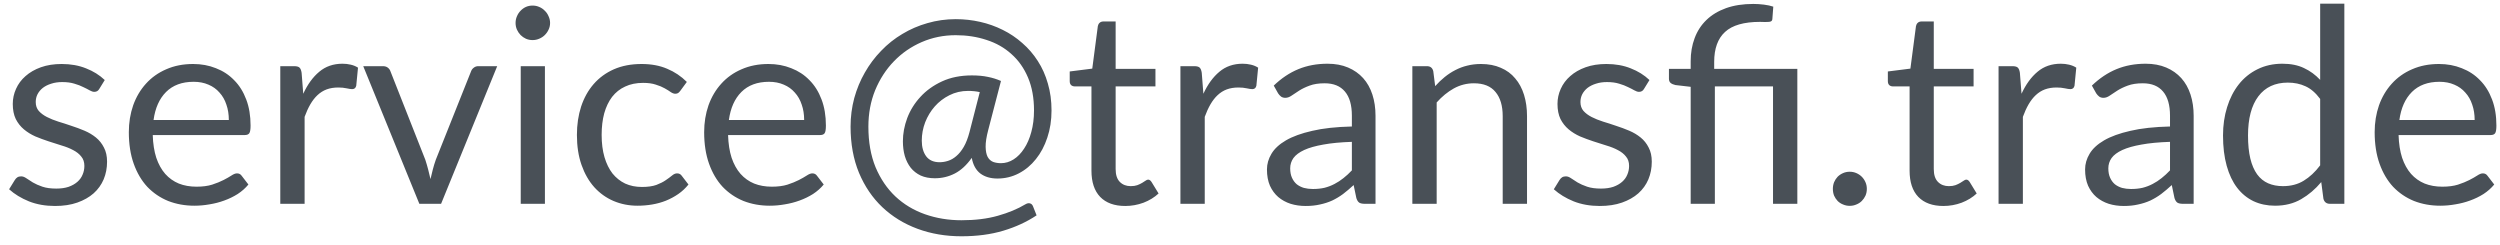 <svg width="184" height="18" viewBox="0 0 184 18" fill="none" xmlns="http://www.w3.org/2000/svg">
<path d="M7.31 6.54C7.23 6.687 7.107 6.76 6.94 6.76C6.84 6.76 6.727 6.723 6.6 6.65C6.473 6.577 6.317 6.497 6.13 6.41C5.95 6.317 5.733 6.233 5.48 6.16C5.227 6.08 4.927 6.04 4.58 6.04C4.28 6.04 4.01 6.08 3.77 6.16C3.53 6.233 3.323 6.337 3.15 6.47C2.983 6.603 2.853 6.76 2.76 6.94C2.673 7.113 2.63 7.303 2.63 7.51C2.63 7.77 2.703 7.987 2.85 8.16C3.003 8.333 3.203 8.483 3.45 8.61C3.697 8.737 3.977 8.85 4.29 8.95C4.603 9.043 4.923 9.147 5.25 9.26C5.583 9.367 5.907 9.487 6.22 9.62C6.533 9.753 6.813 9.92 7.06 10.12C7.307 10.32 7.503 10.567 7.65 10.86C7.803 11.147 7.88 11.493 7.88 11.9C7.88 12.367 7.797 12.8 7.63 13.2C7.463 13.593 7.217 13.937 6.89 14.23C6.563 14.517 6.163 14.743 5.69 14.91C5.217 15.077 4.67 15.16 4.05 15.16C3.343 15.16 2.703 15.047 2.13 14.82C1.557 14.587 1.07 14.29 0.67 13.93L1.09 13.25C1.143 13.163 1.207 13.097 1.28 13.05C1.353 13.003 1.447 12.98 1.56 12.98C1.68 12.98 1.807 13.027 1.94 13.12C2.073 13.213 2.233 13.317 2.42 13.43C2.613 13.543 2.847 13.647 3.12 13.74C3.393 13.833 3.733 13.88 4.14 13.88C4.487 13.88 4.79 13.837 5.05 13.75C5.31 13.657 5.527 13.533 5.7 13.38C5.873 13.227 6 13.05 6.08 12.85C6.167 12.65 6.21 12.437 6.21 12.21C6.21 11.93 6.133 11.7 5.98 11.52C5.833 11.333 5.637 11.177 5.39 11.05C5.143 10.917 4.86 10.803 4.54 10.71C4.227 10.61 3.903 10.507 3.57 10.4C3.243 10.293 2.92 10.173 2.6 10.04C2.287 9.9 2.007 9.727 1.76 9.52C1.513 9.313 1.313 9.06 1.16 8.76C1.013 8.453 0.94 8.083 0.94 7.65C0.94 7.263 1.02 6.893 1.18 6.54C1.34 6.18 1.573 5.867 1.88 5.6C2.187 5.327 2.563 5.11 3.01 4.95C3.457 4.79 3.967 4.71 4.54 4.71C5.207 4.71 5.803 4.817 6.33 5.03C6.863 5.237 7.323 5.523 7.71 5.89L7.31 6.54ZM16.842 8.83C16.842 8.417 16.782 8.04 16.662 7.7C16.549 7.353 16.379 7.057 16.152 6.81C15.932 6.557 15.662 6.363 15.342 6.23C15.022 6.09 14.659 6.02 14.252 6.02C13.399 6.02 12.722 6.27 12.222 6.77C11.729 7.263 11.422 7.95 11.302 8.83H16.842ZM18.282 13.58C18.062 13.847 17.799 14.08 17.492 14.28C17.186 14.473 16.856 14.633 16.502 14.76C16.156 14.887 15.796 14.98 15.422 15.04C15.049 15.107 14.679 15.14 14.312 15.14C13.612 15.14 12.966 15.023 12.372 14.79C11.786 14.55 11.276 14.203 10.842 13.75C10.416 13.29 10.082 12.723 9.842 12.05C9.602 11.377 9.482 10.603 9.482 9.73C9.482 9.023 9.589 8.363 9.802 7.75C10.022 7.137 10.336 6.607 10.742 6.16C11.149 5.707 11.646 5.353 12.232 5.1C12.819 4.84 13.479 4.71 14.212 4.71C14.819 4.71 15.379 4.813 15.892 5.02C16.412 5.22 16.859 5.513 17.232 5.9C17.612 6.28 17.909 6.753 18.122 7.32C18.336 7.88 18.442 8.52 18.442 9.24C18.442 9.52 18.412 9.707 18.352 9.8C18.292 9.893 18.179 9.94 18.012 9.94H11.242C11.262 10.58 11.349 11.137 11.502 11.61C11.662 12.083 11.882 12.48 12.162 12.8C12.442 13.113 12.776 13.35 13.162 13.51C13.549 13.663 13.982 13.74 14.462 13.74C14.909 13.74 15.292 13.69 15.612 13.59C15.939 13.483 16.219 13.37 16.452 13.25C16.686 13.13 16.879 13.02 17.032 12.92C17.192 12.813 17.329 12.76 17.442 12.76C17.589 12.76 17.702 12.817 17.782 12.93L18.282 13.58ZM22.319 6.9C22.639 6.207 23.032 5.667 23.499 5.28C23.965 4.887 24.535 4.69 25.209 4.69C25.422 4.69 25.625 4.713 25.819 4.76C26.019 4.807 26.195 4.88 26.349 4.98L26.219 6.31C26.179 6.477 26.079 6.56 25.919 6.56C25.825 6.56 25.689 6.54 25.509 6.5C25.329 6.46 25.125 6.44 24.899 6.44C24.579 6.44 24.292 6.487 24.039 6.58C23.792 6.673 23.569 6.813 23.369 7C23.175 7.18 22.999 7.407 22.839 7.68C22.685 7.947 22.545 8.253 22.419 8.6V15H20.629V4.87H21.649C21.842 4.87 21.975 4.907 22.049 4.98C22.122 5.053 22.172 5.18 22.199 5.36L22.319 6.9ZM36.594 4.87L32.464 15H30.864L26.734 4.87H28.184C28.331 4.87 28.451 4.907 28.544 4.98C28.637 5.053 28.701 5.14 28.734 5.24L31.304 11.76C31.384 12.007 31.454 12.247 31.514 12.48C31.574 12.713 31.631 12.947 31.684 13.18C31.737 12.947 31.794 12.713 31.854 12.48C31.914 12.247 31.987 12.007 32.074 11.76L34.674 5.24C34.714 5.133 34.781 5.047 34.874 4.98C34.967 4.907 35.077 4.87 35.204 4.87H36.594ZM40.106 4.87V15H38.326V4.87H40.106ZM40.486 1.69C40.486 1.863 40.45 2.027 40.376 2.18C40.31 2.327 40.216 2.46 40.096 2.58C39.983 2.693 39.846 2.783 39.686 2.85C39.533 2.917 39.37 2.95 39.196 2.95C39.023 2.95 38.86 2.917 38.706 2.85C38.56 2.783 38.43 2.693 38.316 2.58C38.203 2.46 38.113 2.327 38.046 2.18C37.98 2.027 37.946 1.863 37.946 1.69C37.946 1.517 37.98 1.353 38.046 1.2C38.113 1.04 38.203 0.903 38.316 0.79C38.43 0.67 38.56 0.577 38.706 0.51C38.86 0.443 39.023 0.41 39.196 0.41C39.37 0.41 39.533 0.443 39.686 0.51C39.846 0.577 39.983 0.67 40.096 0.79C40.216 0.903 40.31 1.04 40.376 1.2C40.45 1.353 40.486 1.517 40.486 1.69ZM50.081 6.67C50.028 6.743 49.974 6.8 49.921 6.84C49.868 6.88 49.794 6.9 49.701 6.9C49.601 6.9 49.491 6.86 49.371 6.78C49.251 6.693 49.101 6.6 48.921 6.5C48.748 6.4 48.531 6.31 48.271 6.23C48.018 6.143 47.704 6.1 47.331 6.1C46.831 6.1 46.391 6.19 46.011 6.37C45.631 6.543 45.311 6.797 45.051 7.13C44.798 7.463 44.604 7.867 44.471 8.34C44.344 8.813 44.281 9.343 44.281 9.93C44.281 10.543 44.351 11.09 44.491 11.57C44.631 12.043 44.828 12.443 45.081 12.77C45.341 13.09 45.651 13.337 46.011 13.51C46.378 13.677 46.788 13.76 47.241 13.76C47.674 13.76 48.031 13.71 48.311 13.61C48.591 13.503 48.821 13.387 49.001 13.26C49.188 13.133 49.341 13.02 49.461 12.92C49.588 12.813 49.711 12.76 49.831 12.76C49.978 12.76 50.091 12.817 50.171 12.93L50.671 13.58C50.451 13.853 50.201 14.087 49.921 14.28C49.641 14.473 49.338 14.637 49.011 14.77C48.691 14.897 48.354 14.99 48.001 15.05C47.648 15.11 47.288 15.14 46.921 15.14C46.288 15.14 45.698 15.023 45.151 14.79C44.611 14.557 44.141 14.22 43.741 13.78C43.341 13.333 43.028 12.787 42.801 12.14C42.574 11.493 42.461 10.757 42.461 9.93C42.461 9.177 42.564 8.48 42.771 7.84C42.984 7.2 43.291 6.65 43.691 6.19C44.098 5.723 44.594 5.36 45.181 5.1C45.774 4.84 46.454 4.71 47.221 4.71C47.934 4.71 48.561 4.827 49.101 5.06C49.648 5.287 50.131 5.61 50.551 6.03L50.081 6.67ZM59.186 8.83C59.186 8.417 59.126 8.04 59.006 7.7C58.893 7.353 58.723 7.057 58.496 6.81C58.276 6.557 58.006 6.363 57.686 6.23C57.366 6.09 57.003 6.02 56.596 6.02C55.743 6.02 55.066 6.27 54.566 6.77C54.073 7.263 53.766 7.95 53.646 8.83H59.186ZM60.626 13.58C60.406 13.847 60.143 14.08 59.836 14.28C59.529 14.473 59.199 14.633 58.846 14.76C58.499 14.887 58.139 14.98 57.766 15.04C57.393 15.107 57.023 15.14 56.656 15.14C55.956 15.14 55.309 15.023 54.716 14.79C54.129 14.55 53.619 14.203 53.186 13.75C52.759 13.29 52.426 12.723 52.186 12.05C51.946 11.377 51.826 10.603 51.826 9.73C51.826 9.023 51.933 8.363 52.146 7.75C52.366 7.137 52.679 6.607 53.086 6.16C53.493 5.707 53.989 5.353 54.576 5.1C55.163 4.84 55.823 4.71 56.556 4.71C57.163 4.71 57.723 4.813 58.236 5.02C58.756 5.22 59.203 5.513 59.576 5.9C59.956 6.28 60.253 6.753 60.466 7.32C60.679 7.88 60.786 8.52 60.786 9.24C60.786 9.52 60.756 9.707 60.696 9.8C60.636 9.893 60.523 9.94 60.356 9.94H53.586C53.606 10.58 53.693 11.137 53.846 11.61C54.006 12.083 54.226 12.48 54.506 12.8C54.786 13.113 55.119 13.35 55.506 13.51C55.893 13.663 56.326 13.74 56.806 13.74C57.253 13.74 57.636 13.69 57.956 13.59C58.283 13.483 58.563 13.37 58.796 13.25C59.029 13.13 59.223 13.02 59.376 12.92C59.536 12.813 59.673 12.76 59.786 12.76C59.933 12.76 60.046 12.817 60.126 12.93L60.626 13.58ZM72.112 6.78C71.853 6.72 71.566 6.69 71.252 6.69C70.752 6.69 70.293 6.797 69.873 7.01C69.459 7.217 69.103 7.49 68.802 7.83C68.502 8.17 68.266 8.56 68.093 9C67.926 9.44 67.843 9.89 67.843 10.35C67.843 10.83 67.953 11.217 68.172 11.51C68.392 11.797 68.719 11.94 69.153 11.94C69.359 11.94 69.566 11.907 69.772 11.84C69.986 11.773 70.189 11.657 70.382 11.49C70.582 11.323 70.766 11.097 70.933 10.81C71.099 10.523 71.239 10.163 71.353 9.73L72.112 6.78ZM72.733 9.57C72.599 10.077 72.536 10.49 72.543 10.81C72.549 11.123 72.599 11.37 72.692 11.55C72.793 11.73 72.929 11.853 73.103 11.92C73.276 11.98 73.466 12.01 73.672 12.01C73.999 12.01 74.309 11.917 74.603 11.73C74.896 11.543 75.153 11.28 75.373 10.94C75.599 10.6 75.776 10.193 75.903 9.72C76.036 9.24 76.103 8.71 76.103 8.13C76.103 7.21 75.956 6.403 75.662 5.71C75.369 5.017 74.963 4.44 74.442 3.98C73.929 3.513 73.319 3.167 72.612 2.94C71.912 2.707 71.156 2.59 70.343 2.59C69.449 2.59 68.612 2.76 67.832 3.1C67.052 3.44 66.373 3.91 65.793 4.51C65.213 5.11 64.752 5.82 64.412 6.64C64.079 7.46 63.913 8.353 63.913 9.32C63.913 10.453 64.089 11.45 64.442 12.31C64.802 13.163 65.289 13.88 65.903 14.46C66.522 15.04 67.249 15.477 68.082 15.77C68.916 16.063 69.809 16.21 70.763 16.21C71.776 16.21 72.669 16.1 73.442 15.88C74.222 15.66 74.896 15.38 75.463 15.04C75.596 14.96 75.713 14.937 75.812 14.97C75.912 14.997 75.986 15.07 76.032 15.19L76.293 15.85C75.573 16.33 74.756 16.707 73.843 16.98C72.936 17.253 71.909 17.39 70.763 17.39C69.603 17.39 68.526 17.207 67.532 16.84C66.539 16.473 65.676 15.943 64.942 15.25C64.216 14.563 63.642 13.72 63.222 12.72C62.809 11.72 62.602 10.587 62.602 9.32C62.602 8.593 62.693 7.893 62.873 7.22C63.059 6.547 63.319 5.92 63.653 5.34C63.986 4.753 64.386 4.22 64.853 3.74C65.319 3.253 65.839 2.84 66.412 2.5C66.986 2.153 67.603 1.887 68.263 1.7C68.929 1.507 69.623 1.41 70.343 1.41C70.956 1.41 71.556 1.477 72.142 1.61C72.729 1.743 73.282 1.94 73.802 2.2C74.329 2.46 74.809 2.783 75.243 3.17C75.683 3.55 76.062 3.99 76.382 4.49C76.703 4.983 76.949 5.537 77.123 6.15C77.302 6.757 77.392 7.417 77.392 8.13C77.392 8.85 77.289 9.517 77.082 10.13C76.882 10.737 76.603 11.263 76.243 11.71C75.889 12.157 75.469 12.507 74.983 12.76C74.496 13.013 73.972 13.14 73.412 13.14C72.906 13.14 72.486 13.017 72.153 12.77C71.826 12.517 71.616 12.133 71.522 11.62C71.142 12.153 70.726 12.537 70.272 12.77C69.819 13.003 69.329 13.12 68.802 13.12C68.409 13.12 68.062 13.053 67.763 12.92C67.469 12.78 67.226 12.59 67.032 12.35C66.839 12.103 66.692 11.813 66.593 11.48C66.499 11.147 66.453 10.787 66.453 10.4C66.453 9.833 66.559 9.263 66.772 8.69C66.993 8.11 67.316 7.59 67.743 7.13C68.169 6.663 68.699 6.283 69.332 5.99C69.966 5.697 70.699 5.55 71.532 5.55C71.979 5.55 72.373 5.587 72.713 5.66C73.052 5.727 73.373 5.827 73.672 5.96L72.733 9.57ZM82.821 15.16C82.021 15.16 81.404 14.937 80.971 14.49C80.544 14.043 80.331 13.4 80.331 12.56V6.36H79.111C79.004 6.36 78.914 6.33 78.841 6.27C78.767 6.203 78.731 6.103 78.731 5.97V5.26L80.391 5.05L80.801 1.92C80.821 1.82 80.864 1.74 80.931 1.68C81.004 1.613 81.097 1.58 81.211 1.58H82.111V5.07H85.041V6.36H82.111V12.44C82.111 12.867 82.214 13.183 82.421 13.39C82.627 13.597 82.894 13.7 83.221 13.7C83.407 13.7 83.567 13.677 83.701 13.63C83.841 13.577 83.961 13.52 84.061 13.46C84.161 13.4 84.244 13.347 84.311 13.3C84.384 13.247 84.447 13.22 84.501 13.22C84.594 13.22 84.677 13.277 84.751 13.39L85.271 14.24C84.964 14.527 84.594 14.753 84.161 14.92C83.727 15.08 83.281 15.16 82.821 15.16ZM88.569 6.9C88.889 6.207 89.282 5.667 89.749 5.28C90.215 4.887 90.785 4.69 91.459 4.69C91.672 4.69 91.875 4.713 92.069 4.76C92.269 4.807 92.445 4.88 92.599 4.98L92.469 6.31C92.429 6.477 92.329 6.56 92.169 6.56C92.075 6.56 91.939 6.54 91.759 6.5C91.579 6.46 91.375 6.44 91.149 6.44C90.829 6.44 90.542 6.487 90.289 6.58C90.042 6.673 89.819 6.813 89.619 7C89.425 7.18 89.249 7.407 89.089 7.68C88.935 7.947 88.795 8.253 88.669 8.6V15H86.879V4.87H87.899C88.092 4.87 88.225 4.907 88.299 4.98C88.372 5.053 88.422 5.18 88.449 5.36L88.569 6.9ZM99.498 10.44C98.678 10.467 97.978 10.533 97.398 10.64C96.824 10.74 96.354 10.873 95.988 11.04C95.628 11.207 95.364 11.403 95.198 11.63C95.038 11.857 94.958 12.11 94.958 12.39C94.958 12.657 95.001 12.887 95.088 13.08C95.174 13.273 95.291 13.433 95.438 13.56C95.591 13.68 95.768 13.77 95.968 13.83C96.174 13.883 96.394 13.91 96.628 13.91C96.941 13.91 97.228 13.88 97.488 13.82C97.748 13.753 97.991 13.66 98.218 13.54C98.451 13.42 98.671 13.277 98.878 13.11C99.091 12.943 99.298 12.753 99.498 12.54V10.44ZM93.748 6.3C94.308 5.76 94.911 5.357 95.558 5.09C96.204 4.823 96.921 4.69 97.708 4.69C98.274 4.69 98.778 4.783 99.218 4.97C99.658 5.157 100.028 5.417 100.328 5.75C100.628 6.083 100.854 6.487 101.008 6.96C101.161 7.433 101.238 7.953 101.238 8.52V15H100.448C100.274 15 100.141 14.973 100.048 14.92C99.954 14.86 99.881 14.747 99.828 14.58L99.628 13.62C99.361 13.867 99.101 14.087 98.848 14.28C98.594 14.467 98.328 14.627 98.048 14.76C97.768 14.887 97.468 14.983 97.148 15.05C96.834 15.123 96.484 15.16 96.098 15.16C95.704 15.16 95.334 15.107 94.988 15C94.641 14.887 94.338 14.72 94.078 14.5C93.824 14.28 93.621 14.003 93.468 13.67C93.321 13.33 93.248 12.93 93.248 12.47C93.248 12.07 93.358 11.687 93.578 11.32C93.798 10.947 94.154 10.617 94.648 10.33C95.141 10.043 95.784 9.81 96.578 9.63C97.371 9.443 98.344 9.337 99.498 9.31V8.52C99.498 7.733 99.328 7.14 98.988 6.74C98.648 6.333 98.151 6.13 97.498 6.13C97.058 6.13 96.688 6.187 96.388 6.3C96.094 6.407 95.838 6.53 95.618 6.67C95.404 6.803 95.218 6.927 95.058 7.04C94.904 7.147 94.751 7.2 94.598 7.2C94.478 7.2 94.374 7.17 94.288 7.11C94.201 7.043 94.128 6.963 94.068 6.87L93.748 6.3ZM105.629 6.34C105.849 6.093 106.082 5.87 106.329 5.67C106.576 5.47 106.836 5.3 107.109 5.16C107.389 5.013 107.682 4.903 107.989 4.83C108.302 4.75 108.639 4.71 108.999 4.71C109.552 4.71 110.039 4.803 110.459 4.99C110.886 5.17 111.239 5.43 111.519 5.77C111.806 6.103 112.022 6.507 112.169 6.98C112.316 7.453 112.389 7.977 112.389 8.55V15H110.599V8.55C110.599 7.783 110.422 7.19 110.069 6.77C109.722 6.343 109.192 6.13 108.479 6.13C107.952 6.13 107.459 6.257 106.999 6.51C106.546 6.763 106.126 7.107 105.739 7.54V15H103.949V4.87H105.019C105.272 4.87 105.429 4.993 105.489 5.24L105.629 6.34ZM121.001 6.54C120.921 6.687 120.798 6.76 120.631 6.76C120.531 6.76 120.418 6.723 120.291 6.65C120.165 6.577 120.008 6.497 119.821 6.41C119.641 6.317 119.425 6.233 119.171 6.16C118.918 6.08 118.618 6.04 118.271 6.04C117.971 6.04 117.701 6.08 117.461 6.16C117.221 6.233 117.015 6.337 116.841 6.47C116.675 6.603 116.545 6.76 116.451 6.94C116.365 7.113 116.321 7.303 116.321 7.51C116.321 7.77 116.395 7.987 116.541 8.16C116.695 8.333 116.895 8.483 117.141 8.61C117.388 8.737 117.668 8.85 117.981 8.95C118.295 9.043 118.615 9.147 118.941 9.26C119.275 9.367 119.598 9.487 119.911 9.62C120.225 9.753 120.505 9.92 120.751 10.12C120.998 10.32 121.195 10.567 121.341 10.86C121.495 11.147 121.571 11.493 121.571 11.9C121.571 12.367 121.488 12.8 121.321 13.2C121.155 13.593 120.908 13.937 120.581 14.23C120.255 14.517 119.855 14.743 119.381 14.91C118.908 15.077 118.361 15.16 117.741 15.16C117.035 15.16 116.395 15.047 115.821 14.82C115.248 14.587 114.761 14.29 114.361 13.93L114.781 13.25C114.835 13.163 114.898 13.097 114.971 13.05C115.045 13.003 115.138 12.98 115.251 12.98C115.371 12.98 115.498 13.027 115.631 13.12C115.765 13.213 115.925 13.317 116.111 13.43C116.305 13.543 116.538 13.647 116.811 13.74C117.085 13.833 117.425 13.88 117.831 13.88C118.178 13.88 118.481 13.837 118.741 13.75C119.001 13.657 119.218 13.533 119.391 13.38C119.565 13.227 119.691 13.05 119.771 12.85C119.858 12.65 119.901 12.437 119.901 12.21C119.901 11.93 119.825 11.7 119.671 11.52C119.525 11.333 119.328 11.177 119.081 11.05C118.835 10.917 118.551 10.803 118.231 10.71C117.918 10.61 117.595 10.507 117.261 10.4C116.935 10.293 116.611 10.173 116.291 10.04C115.978 9.9 115.698 9.727 115.451 9.52C115.205 9.313 115.005 9.06 114.851 8.76C114.705 8.453 114.631 8.083 114.631 7.65C114.631 7.263 114.711 6.893 114.871 6.54C115.031 6.18 115.265 5.867 115.571 5.6C115.878 5.327 116.255 5.11 116.701 4.95C117.148 4.79 117.658 4.71 118.231 4.71C118.898 4.71 119.495 4.817 120.021 5.03C120.555 5.237 121.015 5.523 121.401 5.89L121.001 6.54ZM124.434 15V6.39L123.314 6.26C123.167 6.227 123.05 6.177 122.964 6.11C122.877 6.037 122.834 5.933 122.834 5.8V5.07H124.434V4.51C124.434 3.89 124.53 3.323 124.724 2.81C124.917 2.29 125.207 1.843 125.594 1.47C125.98 1.097 126.46 0.807 127.034 0.6C127.614 0.393 128.284 0.29 129.044 0.29C129.297 0.29 129.557 0.307 129.824 0.34C130.09 0.373 130.32 0.423 130.514 0.49L130.444 1.42C130.437 1.487 130.41 1.533 130.364 1.56C130.324 1.587 130.267 1.603 130.194 1.61C130.12 1.617 130.027 1.62 129.914 1.62C129.807 1.613 129.684 1.61 129.544 1.61C128.357 1.61 127.497 1.857 126.964 2.35C126.43 2.837 126.164 3.573 126.164 4.56V5.07H132.284V15H130.494V6.36H126.214V15H124.434ZM134.899 13.9C134.899 13.727 134.929 13.563 134.989 13.41C135.056 13.257 135.142 13.123 135.249 13.01C135.362 12.897 135.496 12.807 135.649 12.74C135.802 12.673 135.966 12.64 136.139 12.64C136.312 12.64 136.476 12.673 136.629 12.74C136.782 12.807 136.916 12.897 137.029 13.01C137.142 13.123 137.232 13.257 137.299 13.41C137.366 13.563 137.399 13.727 137.399 13.9C137.399 14.08 137.366 14.247 137.299 14.4C137.232 14.547 137.142 14.677 137.029 14.79C136.916 14.903 136.782 14.99 136.629 15.05C136.476 15.117 136.312 15.15 136.139 15.15C135.966 15.15 135.802 15.117 135.649 15.05C135.496 14.99 135.362 14.903 135.249 14.79C135.142 14.677 135.056 14.547 134.989 14.4C134.929 14.247 134.899 14.08 134.899 13.9ZM143.036 15.16C142.236 15.16 141.619 14.937 141.186 14.49C140.759 14.043 140.546 13.4 140.546 12.56V6.36H139.326C139.219 6.36 139.129 6.33 139.056 6.27C138.982 6.203 138.946 6.103 138.946 5.97V5.26L140.606 5.05L141.016 1.92C141.036 1.82 141.079 1.74 141.146 1.68C141.219 1.613 141.312 1.58 141.426 1.58H142.326V5.07H145.256V6.36H142.326V12.44C142.326 12.867 142.429 13.183 142.636 13.39C142.842 13.597 143.109 13.7 143.436 13.7C143.622 13.7 143.782 13.677 143.916 13.63C144.056 13.577 144.176 13.52 144.276 13.46C144.376 13.4 144.459 13.347 144.526 13.3C144.599 13.247 144.662 13.22 144.716 13.22C144.809 13.22 144.892 13.277 144.966 13.39L145.486 14.24C145.179 14.527 144.809 14.753 144.376 14.92C143.942 15.08 143.496 15.16 143.036 15.16ZM148.784 6.9C149.104 6.207 149.497 5.667 149.964 5.28C150.43 4.887 151 4.69 151.674 4.69C151.887 4.69 152.09 4.713 152.284 4.76C152.484 4.807 152.66 4.88 152.814 4.98L152.684 6.31C152.644 6.477 152.544 6.56 152.384 6.56C152.29 6.56 152.154 6.54 151.974 6.5C151.794 6.46 151.59 6.44 151.364 6.44C151.044 6.44 150.757 6.487 150.504 6.58C150.257 6.673 150.034 6.813 149.834 7C149.64 7.18 149.464 7.407 149.304 7.68C149.15 7.947 149.01 8.253 148.884 8.6V15H147.094V4.87H148.114C148.307 4.87 148.44 4.907 148.514 4.98C148.587 5.053 148.637 5.18 148.664 5.36L148.784 6.9ZM159.713 10.44C158.893 10.467 158.193 10.533 157.613 10.64C157.039 10.74 156.569 10.873 156.203 11.04C155.843 11.207 155.579 11.403 155.413 11.63C155.253 11.857 155.173 12.11 155.173 12.39C155.173 12.657 155.216 12.887 155.303 13.08C155.389 13.273 155.506 13.433 155.653 13.56C155.806 13.68 155.983 13.77 156.183 13.83C156.389 13.883 156.609 13.91 156.843 13.91C157.156 13.91 157.443 13.88 157.703 13.82C157.963 13.753 158.206 13.66 158.433 13.54C158.666 13.42 158.886 13.277 159.093 13.11C159.306 12.943 159.513 12.753 159.713 12.54V10.44ZM153.963 6.3C154.523 5.76 155.126 5.357 155.773 5.09C156.419 4.823 157.136 4.69 157.923 4.69C158.489 4.69 158.993 4.783 159.433 4.97C159.873 5.157 160.243 5.417 160.543 5.75C160.843 6.083 161.069 6.487 161.223 6.96C161.376 7.433 161.453 7.953 161.453 8.52V15H160.663C160.489 15 160.356 14.973 160.263 14.92C160.169 14.86 160.096 14.747 160.043 14.58L159.843 13.62C159.576 13.867 159.316 14.087 159.062 14.28C158.809 14.467 158.543 14.627 158.263 14.76C157.983 14.887 157.683 14.983 157.363 15.05C157.049 15.123 156.699 15.16 156.313 15.16C155.919 15.16 155.549 15.107 155.203 15C154.856 14.887 154.553 14.72 154.293 14.5C154.039 14.28 153.836 14.003 153.683 13.67C153.536 13.33 153.463 12.93 153.463 12.47C153.463 12.07 153.573 11.687 153.793 11.32C154.013 10.947 154.369 10.617 154.863 10.33C155.356 10.043 155.999 9.81 156.793 9.63C157.586 9.443 158.559 9.337 159.713 9.31V8.52C159.713 7.733 159.543 7.14 159.203 6.74C158.863 6.333 158.366 6.13 157.713 6.13C157.273 6.13 156.903 6.187 156.603 6.3C156.309 6.407 156.053 6.53 155.833 6.67C155.619 6.803 155.433 6.927 155.273 7.04C155.119 7.147 154.966 7.2 154.813 7.2C154.693 7.2 154.589 7.17 154.503 7.11C154.416 7.043 154.343 6.963 154.282 6.87L153.963 6.3ZM170.764 7.28C170.431 6.833 170.071 6.523 169.684 6.35C169.297 6.17 168.864 6.08 168.384 6.08C167.444 6.08 166.721 6.417 166.214 7.09C165.707 7.763 165.454 8.723 165.454 9.97C165.454 10.63 165.511 11.197 165.624 11.67C165.737 12.137 165.904 12.523 166.124 12.83C166.344 13.13 166.614 13.35 166.934 13.49C167.254 13.63 167.617 13.7 168.024 13.7C168.611 13.7 169.121 13.567 169.554 13.3C169.994 13.033 170.397 12.657 170.764 12.17V7.28ZM172.544 0.27V15H171.484C171.231 15 171.071 14.877 171.004 14.63L170.844 13.4C170.411 13.92 169.917 14.34 169.364 14.66C168.811 14.98 168.171 15.14 167.444 15.14C166.864 15.14 166.337 15.03 165.864 14.81C165.391 14.583 164.987 14.253 164.654 13.82C164.321 13.387 164.064 12.847 163.884 12.2C163.704 11.553 163.614 10.81 163.614 9.97C163.614 9.223 163.714 8.53 163.914 7.89C164.114 7.243 164.401 6.683 164.774 6.21C165.147 5.737 165.604 5.367 166.144 5.1C166.691 4.827 167.304 4.69 167.984 4.69C168.604 4.69 169.134 4.797 169.574 5.01C170.021 5.217 170.417 5.507 170.764 5.88V0.27H172.544ZM182.135 8.83C182.135 8.417 182.075 8.04 181.955 7.7C181.842 7.353 181.672 7.057 181.445 6.81C181.225 6.557 180.955 6.363 180.635 6.23C180.315 6.09 179.952 6.02 179.545 6.02C178.692 6.02 178.015 6.27 177.515 6.77C177.022 7.263 176.715 7.95 176.595 8.83H182.135ZM183.575 13.58C183.355 13.847 183.092 14.08 182.785 14.28C182.479 14.473 182.149 14.633 181.795 14.76C181.449 14.887 181.089 14.98 180.715 15.04C180.342 15.107 179.972 15.14 179.605 15.14C178.905 15.14 178.259 15.023 177.665 14.79C177.079 14.55 176.569 14.203 176.135 13.75C175.709 13.29 175.375 12.723 175.135 12.05C174.895 11.377 174.775 10.603 174.775 9.73C174.775 9.023 174.882 8.363 175.095 7.75C175.315 7.137 175.629 6.607 176.035 6.16C176.442 5.707 176.939 5.353 177.525 5.1C178.112 4.84 178.772 4.71 179.505 4.71C180.112 4.71 180.672 4.813 181.185 5.02C181.705 5.22 182.152 5.513 182.525 5.9C182.905 6.28 183.202 6.753 183.415 7.32C183.629 7.88 183.735 8.52 183.735 9.24C183.735 9.52 183.705 9.707 183.645 9.8C183.585 9.893 183.472 9.94 183.305 9.94H176.535C176.555 10.58 176.642 11.137 176.795 11.61C176.955 12.083 177.175 12.48 177.455 12.8C177.735 13.113 178.069 13.35 178.455 13.51C178.842 13.663 179.275 13.74 179.755 13.74C180.202 13.74 180.585 13.69 180.905 13.59C181.232 13.483 181.512 13.37 181.745 13.25C181.979 13.13 182.172 13.02 182.325 12.92C182.485 12.813 182.622 12.76 182.735 12.76C182.882 12.76 182.995 12.817 183.075 12.93L183.575 13.58Z" fill="#495057"/>
</svg>
